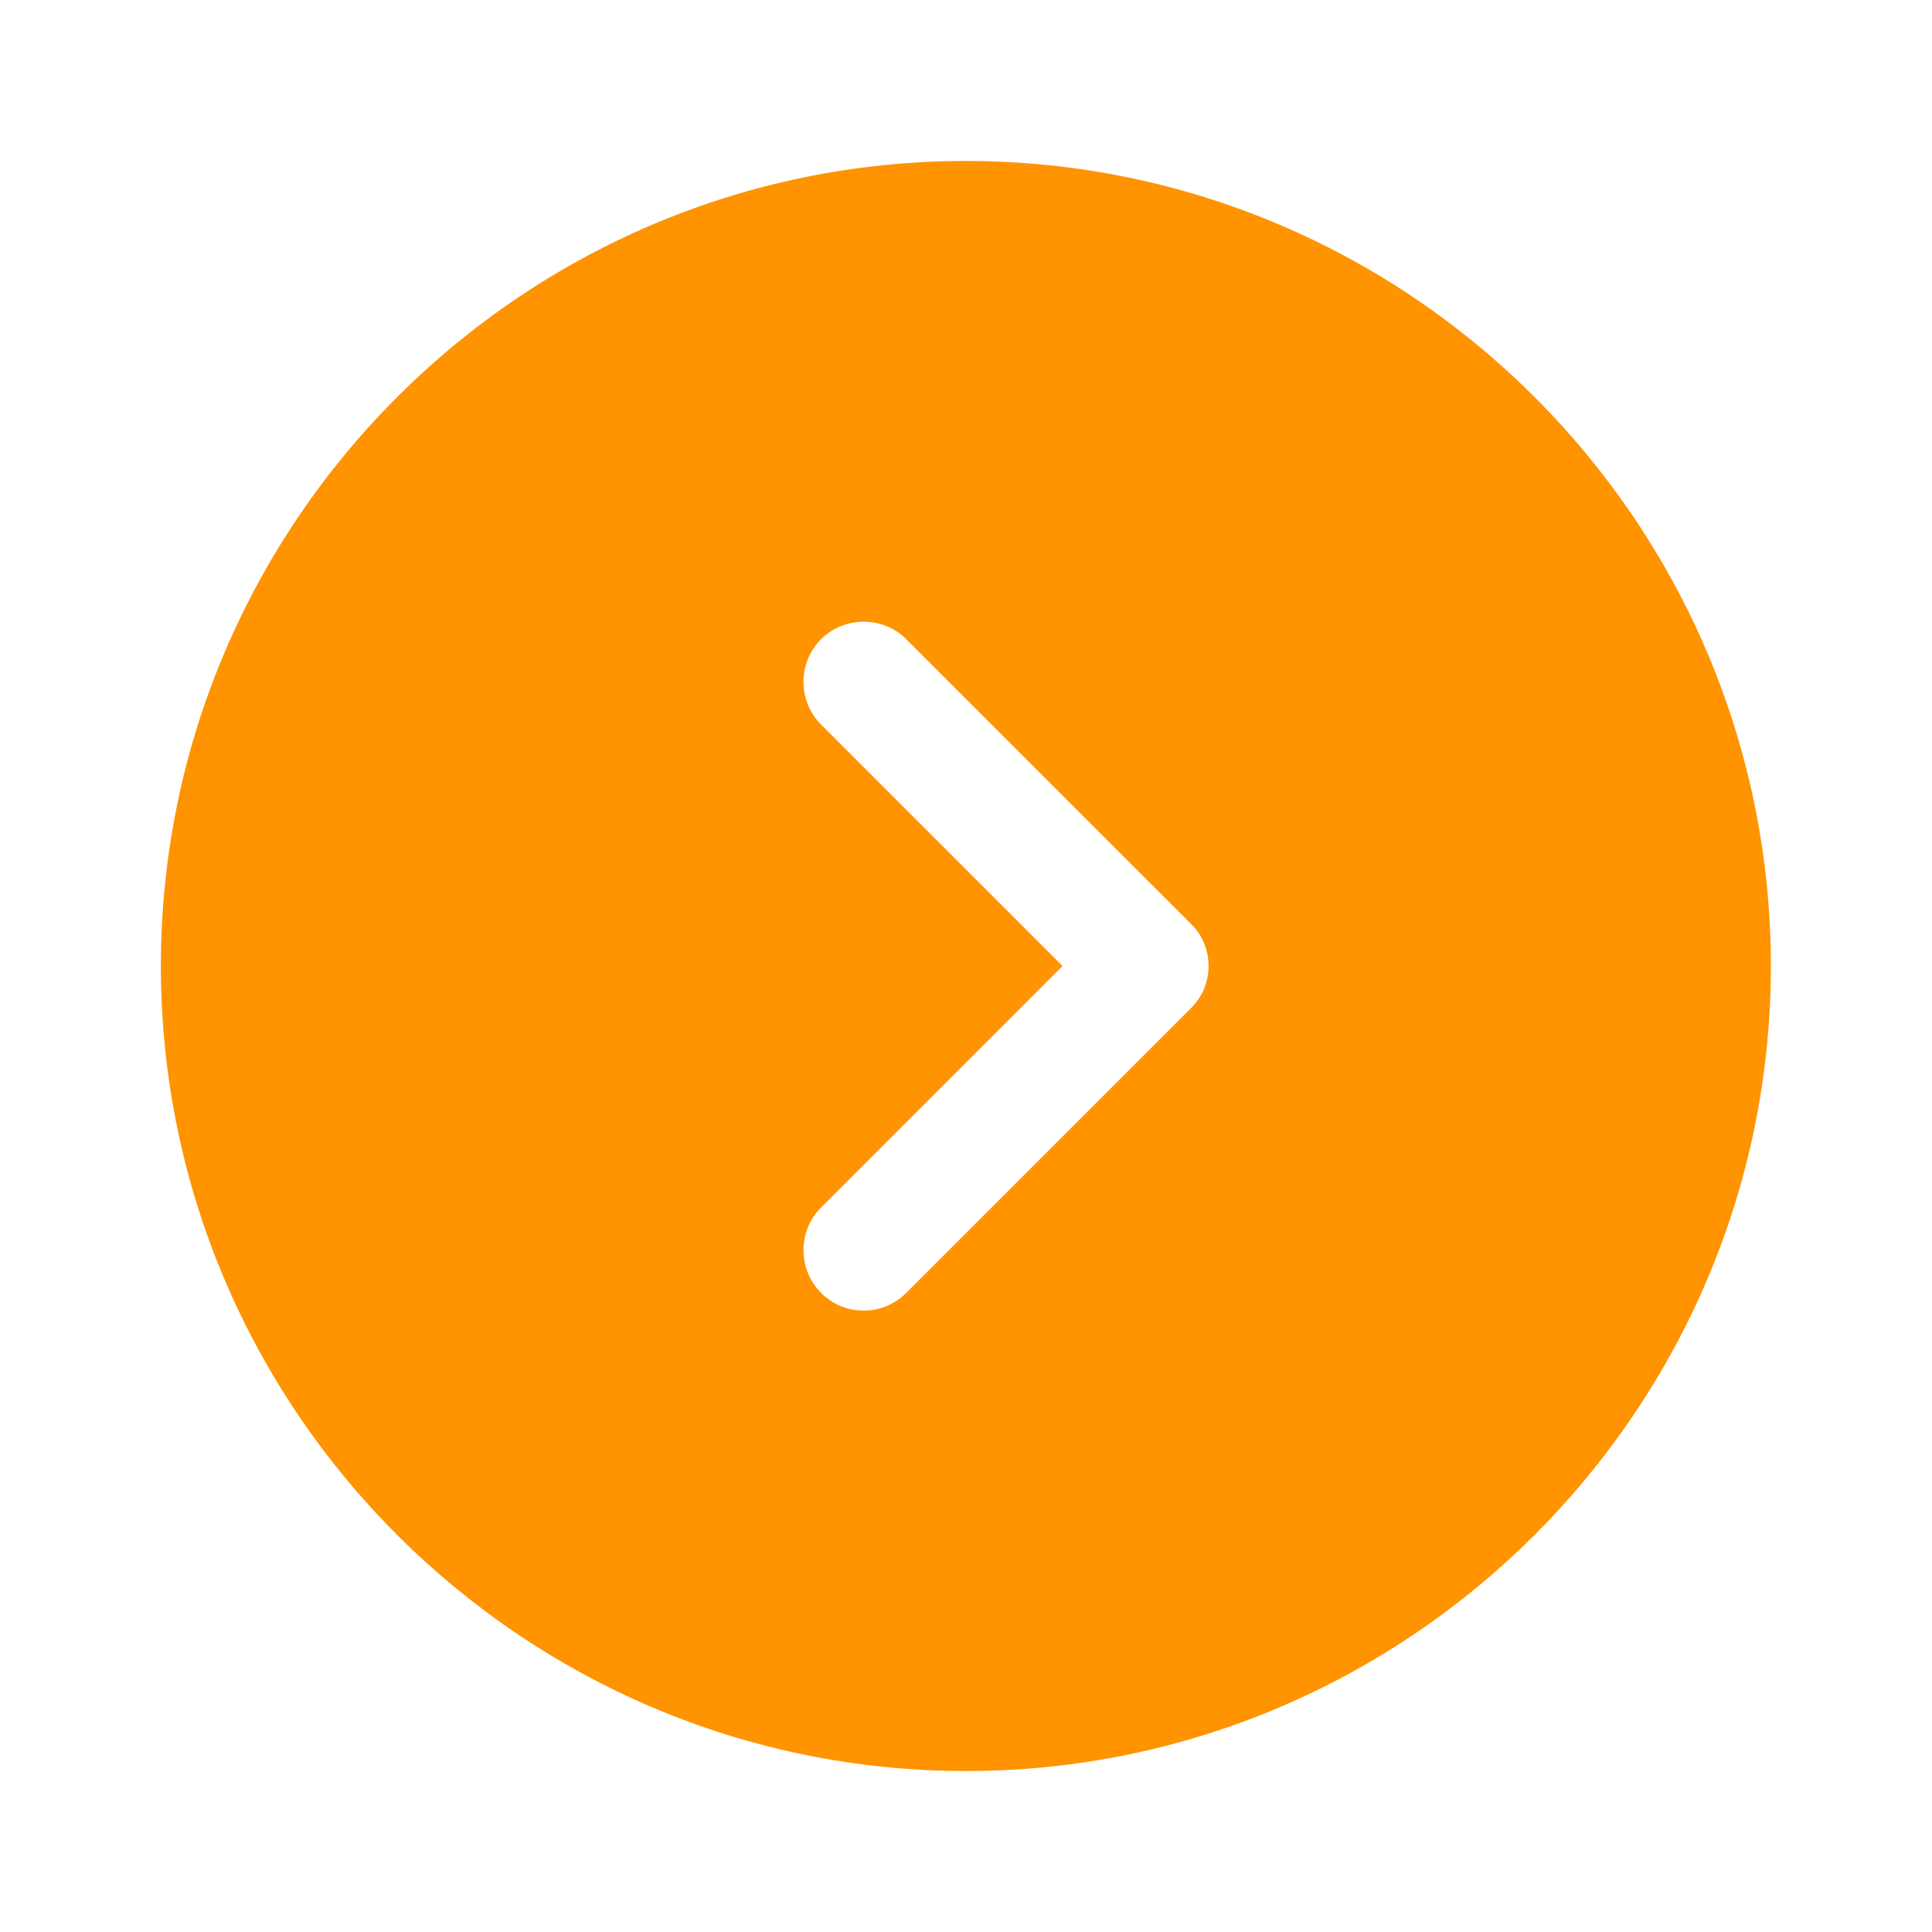 <?xml version="1.0" encoding="UTF-8"?> <svg xmlns="http://www.w3.org/2000/svg" width="22" height="22" viewBox="0 0 22 22" fill="none"> <path d="M10.999 1.833C5.948 1.833 1.832 5.949 1.832 11C1.832 16.051 5.948 20.167 10.999 20.167C16.049 20.167 20.165 16.051 20.165 11C20.165 5.949 16.049 1.833 10.999 1.833ZM13.556 11.486L10.32 14.722C10.183 14.859 10.009 14.924 9.835 14.924C9.66 14.924 9.486 14.859 9.349 14.722C9.083 14.456 9.083 14.016 9.349 13.75L12.099 11L9.349 8.25C9.083 7.984 9.083 7.544 9.349 7.279C9.615 7.013 10.055 7.013 10.32 7.279L13.556 10.514C13.831 10.78 13.831 11.22 13.556 11.486Z" fill="#FF9300"></path> </svg> 